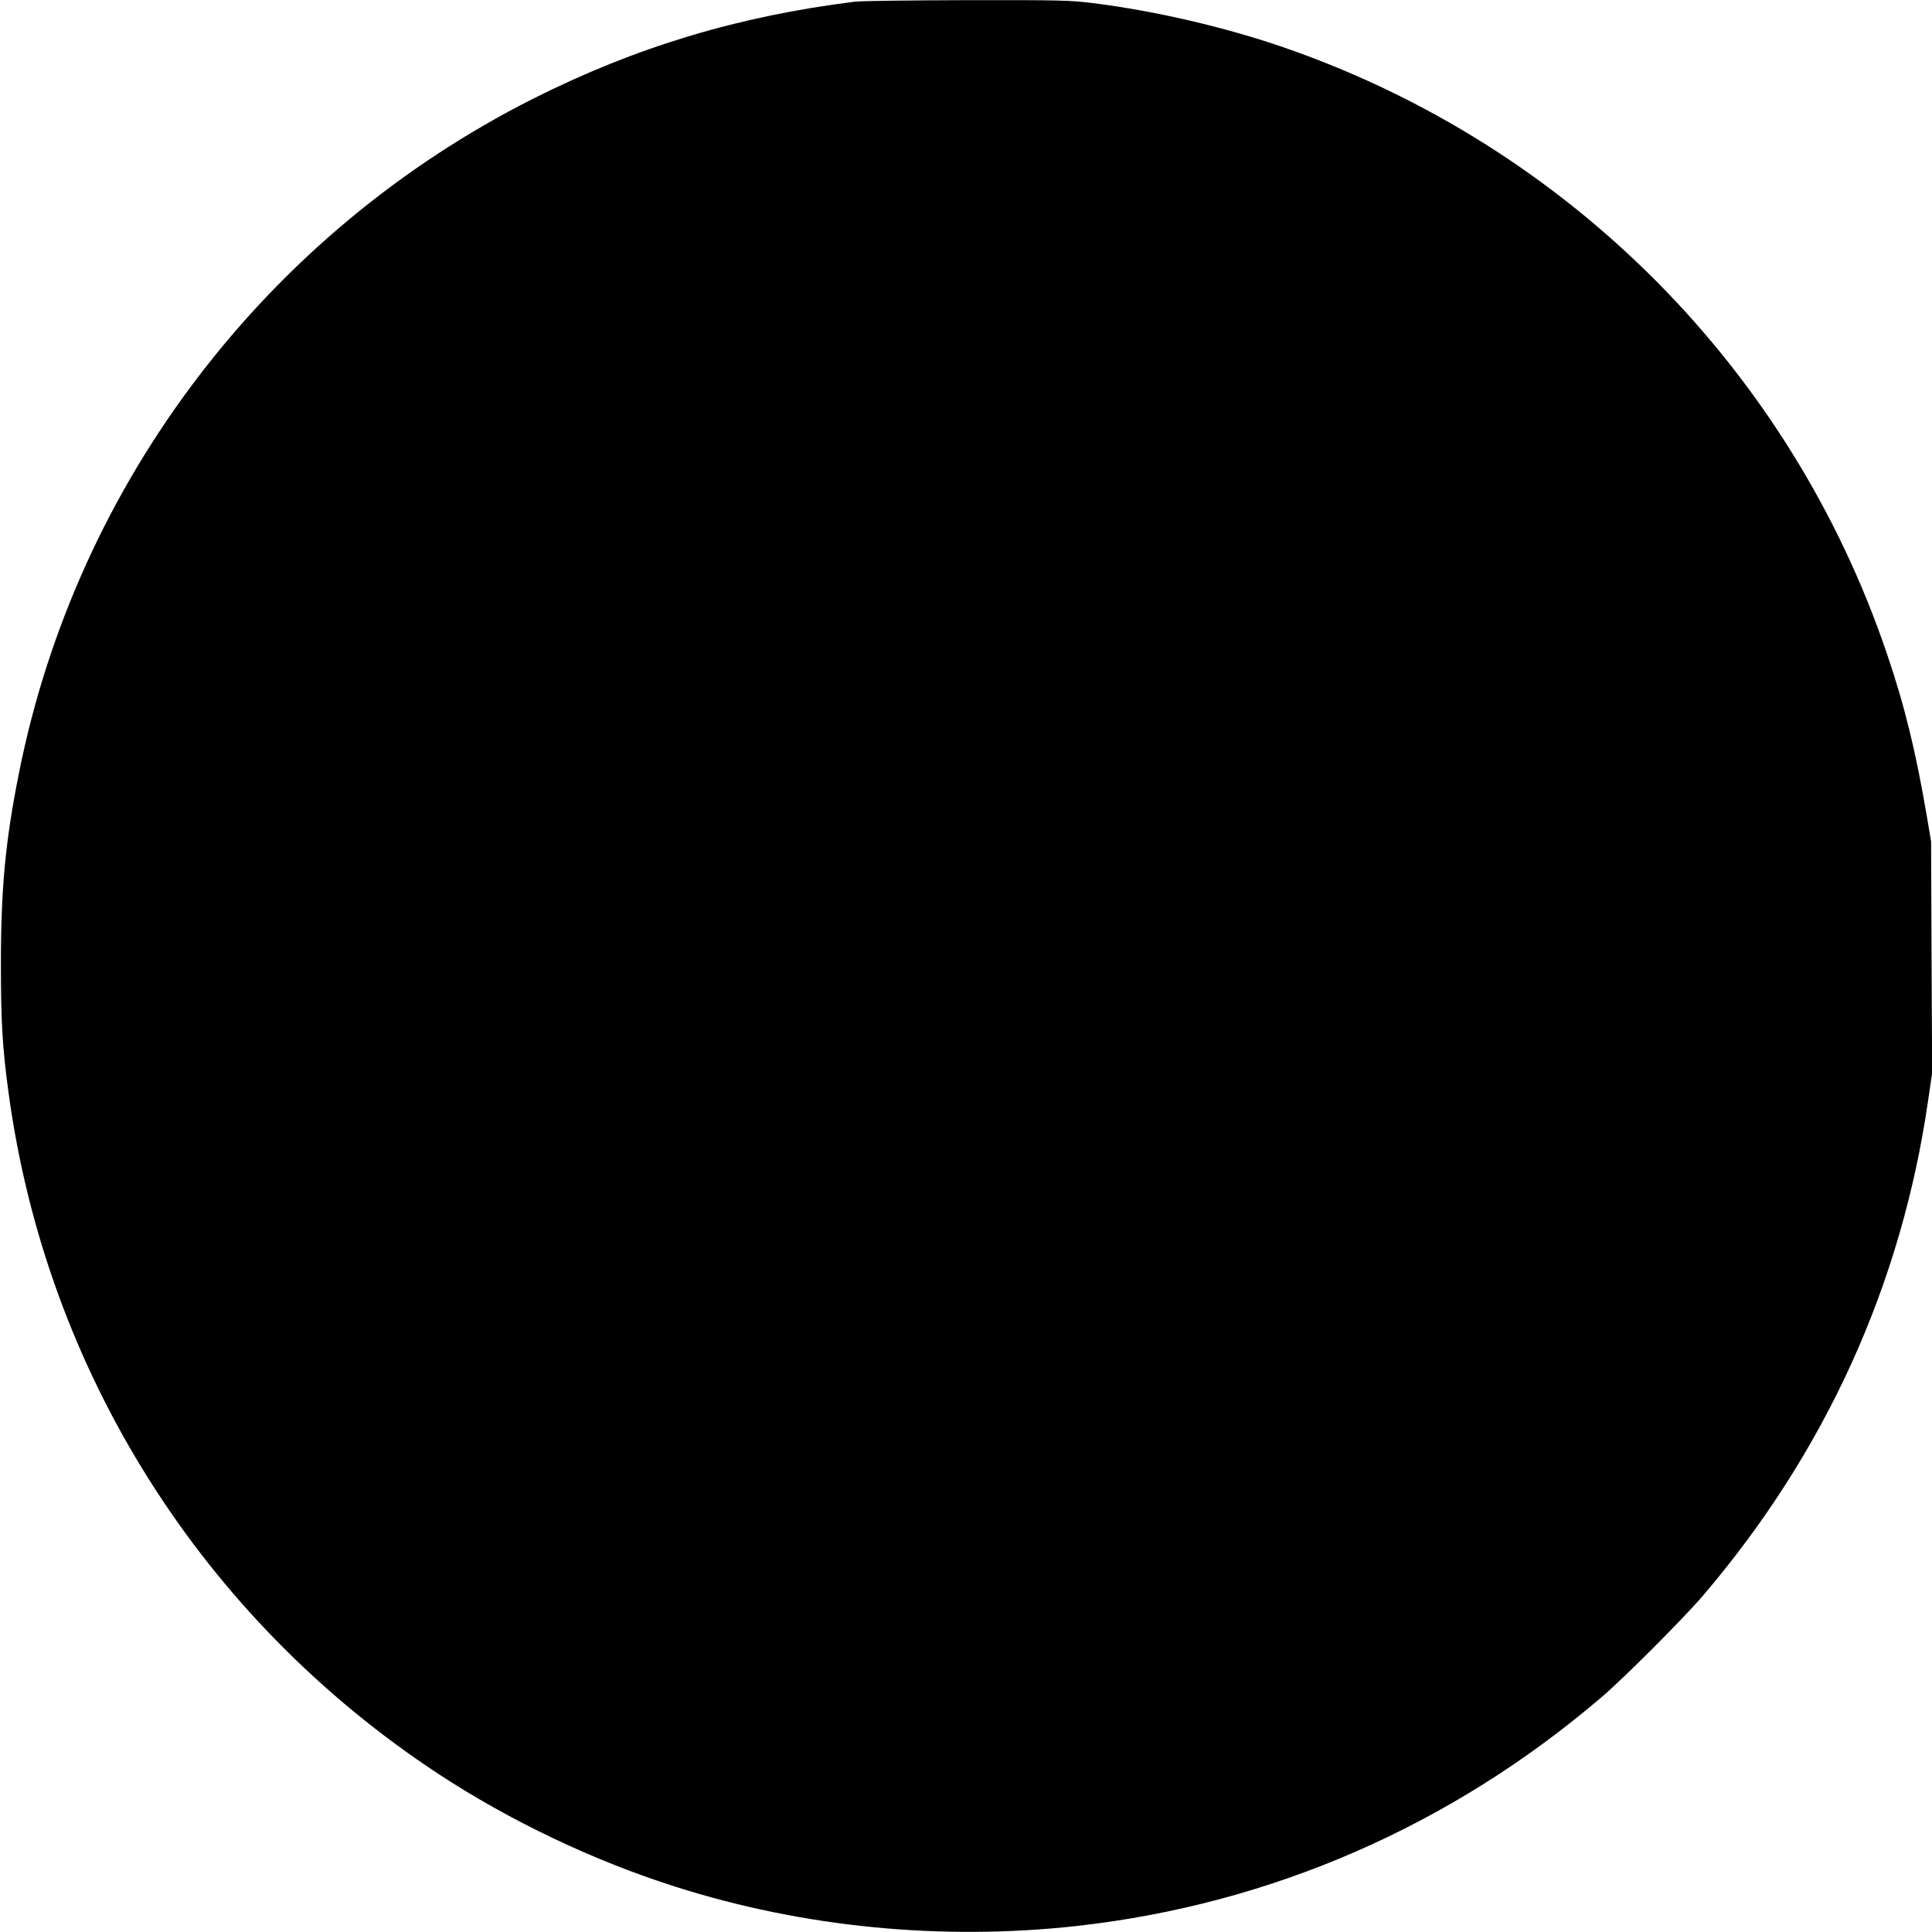 <?xml version="1.0" standalone="no"?>
<!DOCTYPE svg PUBLIC "-//W3C//DTD SVG 20010904//EN"
 "http://www.w3.org/TR/2001/REC-SVG-20010904/DTD/svg10.dtd">
<svg version="1.0" xmlns="http://www.w3.org/2000/svg"
 width="1280pt" height="1280pt" viewBox="0 0 1280 1280"
 preserveAspectRatio="xMidYMid meet">
<g transform="translate(0,1280) scale(0.1,-0.1)"
fill="#000000" stroke="none">
<path d="M5665 12789 c-774 -96 -1454 -301 -2135 -644 -1761 -889 -3020 -2539
-3404 -4465 -90 -448 -120 -767 -120 -1265 0 -383 10 -556 50 -850 250 -1851
1283 -3488 2849 -4518 476 -312 1023 -573 1570 -747 848 -270 1766 -359 2660
-260 1287 144 2477 663 3475 1515 149 127 548 527 674 675 811 951 1315 2060
1491 3284 l26 178 -4 767 -3 766 -27 160 c-73 431 -147 736 -266 1085 -638
1882 -2109 3362 -3990 4014 -393 136 -857 244 -1275 296 -146 18 -217 20 -830
19 -369 -1 -702 -5 -741 -10z"/>
</g>
</svg>
